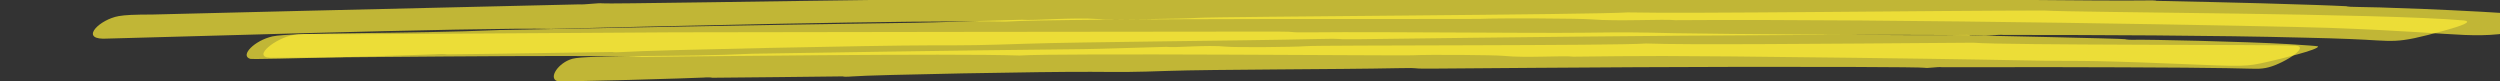 <svg width="646" height="21" viewBox="0 0 646 21" fill="none" xmlns="http://www.w3.org/2000/svg">
<rect x="0" y="0" width="646" height="21" fill="#333333" stroke="none"/>
<g clip-path="url(#clip0_20_2666)">
<path opacity="0.7" d="M142.207 7.468C125.887 6.975 29.139 10.009 26.636 10C20.754 9.887 25.885 5 30.666 4.162C32.343 3.868 34.471 3.768 39.552 3.75C39.552 3.75 104.61 2.138 149.567 1.133C150.994 1.25 154.798 0.702 155.649 0.865C156.3 0.96 167.139 0.816 183.309 0.585C243.761 -0.29 341.36 -1.866 482.889 -0.403C488.646 -0.344 547.27 0.29 553.829 0.114C555.781 0.059 557.258 0.114 557.183 0.218C561.138 0.322 579.436 0.634 598.485 1.287C598.685 1.296 606.195 1.567 606.27 1.604C606.545 1.717 607.972 1.816 609.449 1.803C611.952 1.78 636.333 2.473 656.809 4.058C661.765 4.443 664.944 4.765 664.994 4.846C665.17 5.34 661.24 6.273 656.559 7.147C637.585 10.688 641.289 8.623 601.94 7.201C589.499 6.753 487.945 4.819 432.901 5.213C429.947 4.887 418.157 5.571 411.173 5C408.244 4.76 387.168 4.647 382.487 4.873C379.984 4.996 274.4 4.633 259.756 5.589C237.828 5.127 164.285 6.916 142.257 7.477L142.207 7.468Z" fill="#FEEF38"/>
<path opacity="0.7" d="M528.002 2.715C537.085 3.279 615.649 3.419 636.59 5.28C639.188 5.57 635.908 6.722 631.695 7.883C618.349 11.578 619.358 10.528 607.046 10.076C600.89 9.847 603.287 9.931 595.743 9.735C572.658 9.124 541.046 9.026 517.658 9.026C516.472 8.872 512.864 9.371 512.208 9.185C511.199 8.956 474.061 8.919 435.435 9.213C396.834 9.506 356.896 10.062 350.639 10.136C343.02 10.225 348.974 9.88 340.017 10.09C320.994 10.533 279.265 10.827 264.909 11.307C253.43 11.694 250.932 11.722 239.73 11.722C226.989 11.722 168.381 12.921 161.317 13.425C159.677 13.541 158.365 13.537 158.315 13.429C156.599 13.443 145.65 13.616 136.996 13.751C136.693 13.751 115.677 14.092 115.526 14.045C115.147 13.943 113.81 13.919 112.65 14.017C110.48 14.157 65.571 15.491 64.638 15.202C61.913 14.353 65.773 10.449 70.415 9.404C75.285 8.308 105.56 8.797 129.099 7.757C270.712 5.01 213.088 6.638 264.077 5.098C266.928 5.383 277.12 4.441 283.73 4.917C286.506 5.117 305.478 4.884 309.616 4.609C314.561 4.277 412.098 3.811 420.575 3.205C435.965 3.573 501.915 2.724 527.977 2.715H528.002Z" fill="#FEEF38"/>
<path opacity="0.7" d="M165.783 14.717C154.152 14.012 74.275 15.034 69.759 14.918C65.016 14.67 71.324 9.805 75.789 9.04C77.303 8.779 79.12 8.714 83.282 8.821C86.865 8.914 110.429 8.756 174.235 8.354C174.235 8.354 315.595 8.135 329.648 8.158C336.712 8.168 331.086 8.438 339.437 8.354C357.199 8.172 395.85 8.62 409.348 8.452C420.171 8.317 422.492 8.331 432.811 8.583C440.203 8.765 500.981 9.25 506.305 9.035C507.919 8.97 509.105 9.017 509.08 9.129C509.938 9.152 548.917 9.973 549.119 10.127C549.346 10.239 550.532 10.318 551.718 10.276C554.341 10.183 580.227 10.733 591.353 11.4C595.945 11.676 598.922 11.904 598.972 11.988C599.351 12.804 588.855 15.323 586.131 15.934C580.101 17.282 580.479 17.226 561.936 16.466C536.176 15.407 536.075 15.869 525.328 15.64C522.805 15.589 505.775 15.258 479.259 14.936C424.839 14.274 426.151 14.46 406.522 14.642C404.075 14.302 394.362 15.029 388.584 14.437C386.187 14.19 368.829 14.073 364.919 14.288C362.27 14.432 273.26 13.663 263.421 14.348C245.911 13.742 176.959 14.61 165.833 14.722L165.783 14.717Z" fill="#FEEF38"/>
<path opacity="0.7" d="M509.912 11.041C518.112 11.703 587.619 11.512 593.195 11.792C597.181 12.105 589.36 16.881 585.449 17.562C582.926 18.001 583.355 17.618 564.66 17.483C544.023 17.334 518.036 17.324 501.738 17.362C500.805 17.208 497.928 17.702 497.399 17.52C496.995 17.413 489.426 17.329 478.123 17.296C438.412 17.184 406.396 17.455 369.536 17.735C363.531 17.781 368.249 17.469 361.16 17.618C346.123 17.935 313.198 17.931 301.87 18.318C292.813 18.63 290.845 18.626 282.015 18.56C270.712 18.476 225.299 19.316 220.177 19.75C218.891 19.862 217.856 19.843 217.806 19.736C217.528 19.736 184.175 20.132 184.049 20.09C183.746 19.988 182.686 19.955 181.778 20.044C180.063 20.165 144.716 21.247 143.934 20.944C141.689 20.081 144.287 16.209 147.87 15.197C151.654 14.134 176.278 14.782 194.342 13.886C305.327 12.105 262.739 13.238 301.391 12.109C303.636 12.408 311.735 11.536 316.983 12.063C319.153 12.282 334.215 12.188 337.494 11.927C341.228 11.633 417.774 11.848 425.343 11.237C435.485 11.638 469.495 11.326 509.862 11.036L509.912 11.041Z" fill="#FEEF38"/>
</g>
<defs>
<clipPath id="clip0_20_2666">
<rect width="646" height="21" fill="white"/>
</clipPath>
</defs>
</svg>

